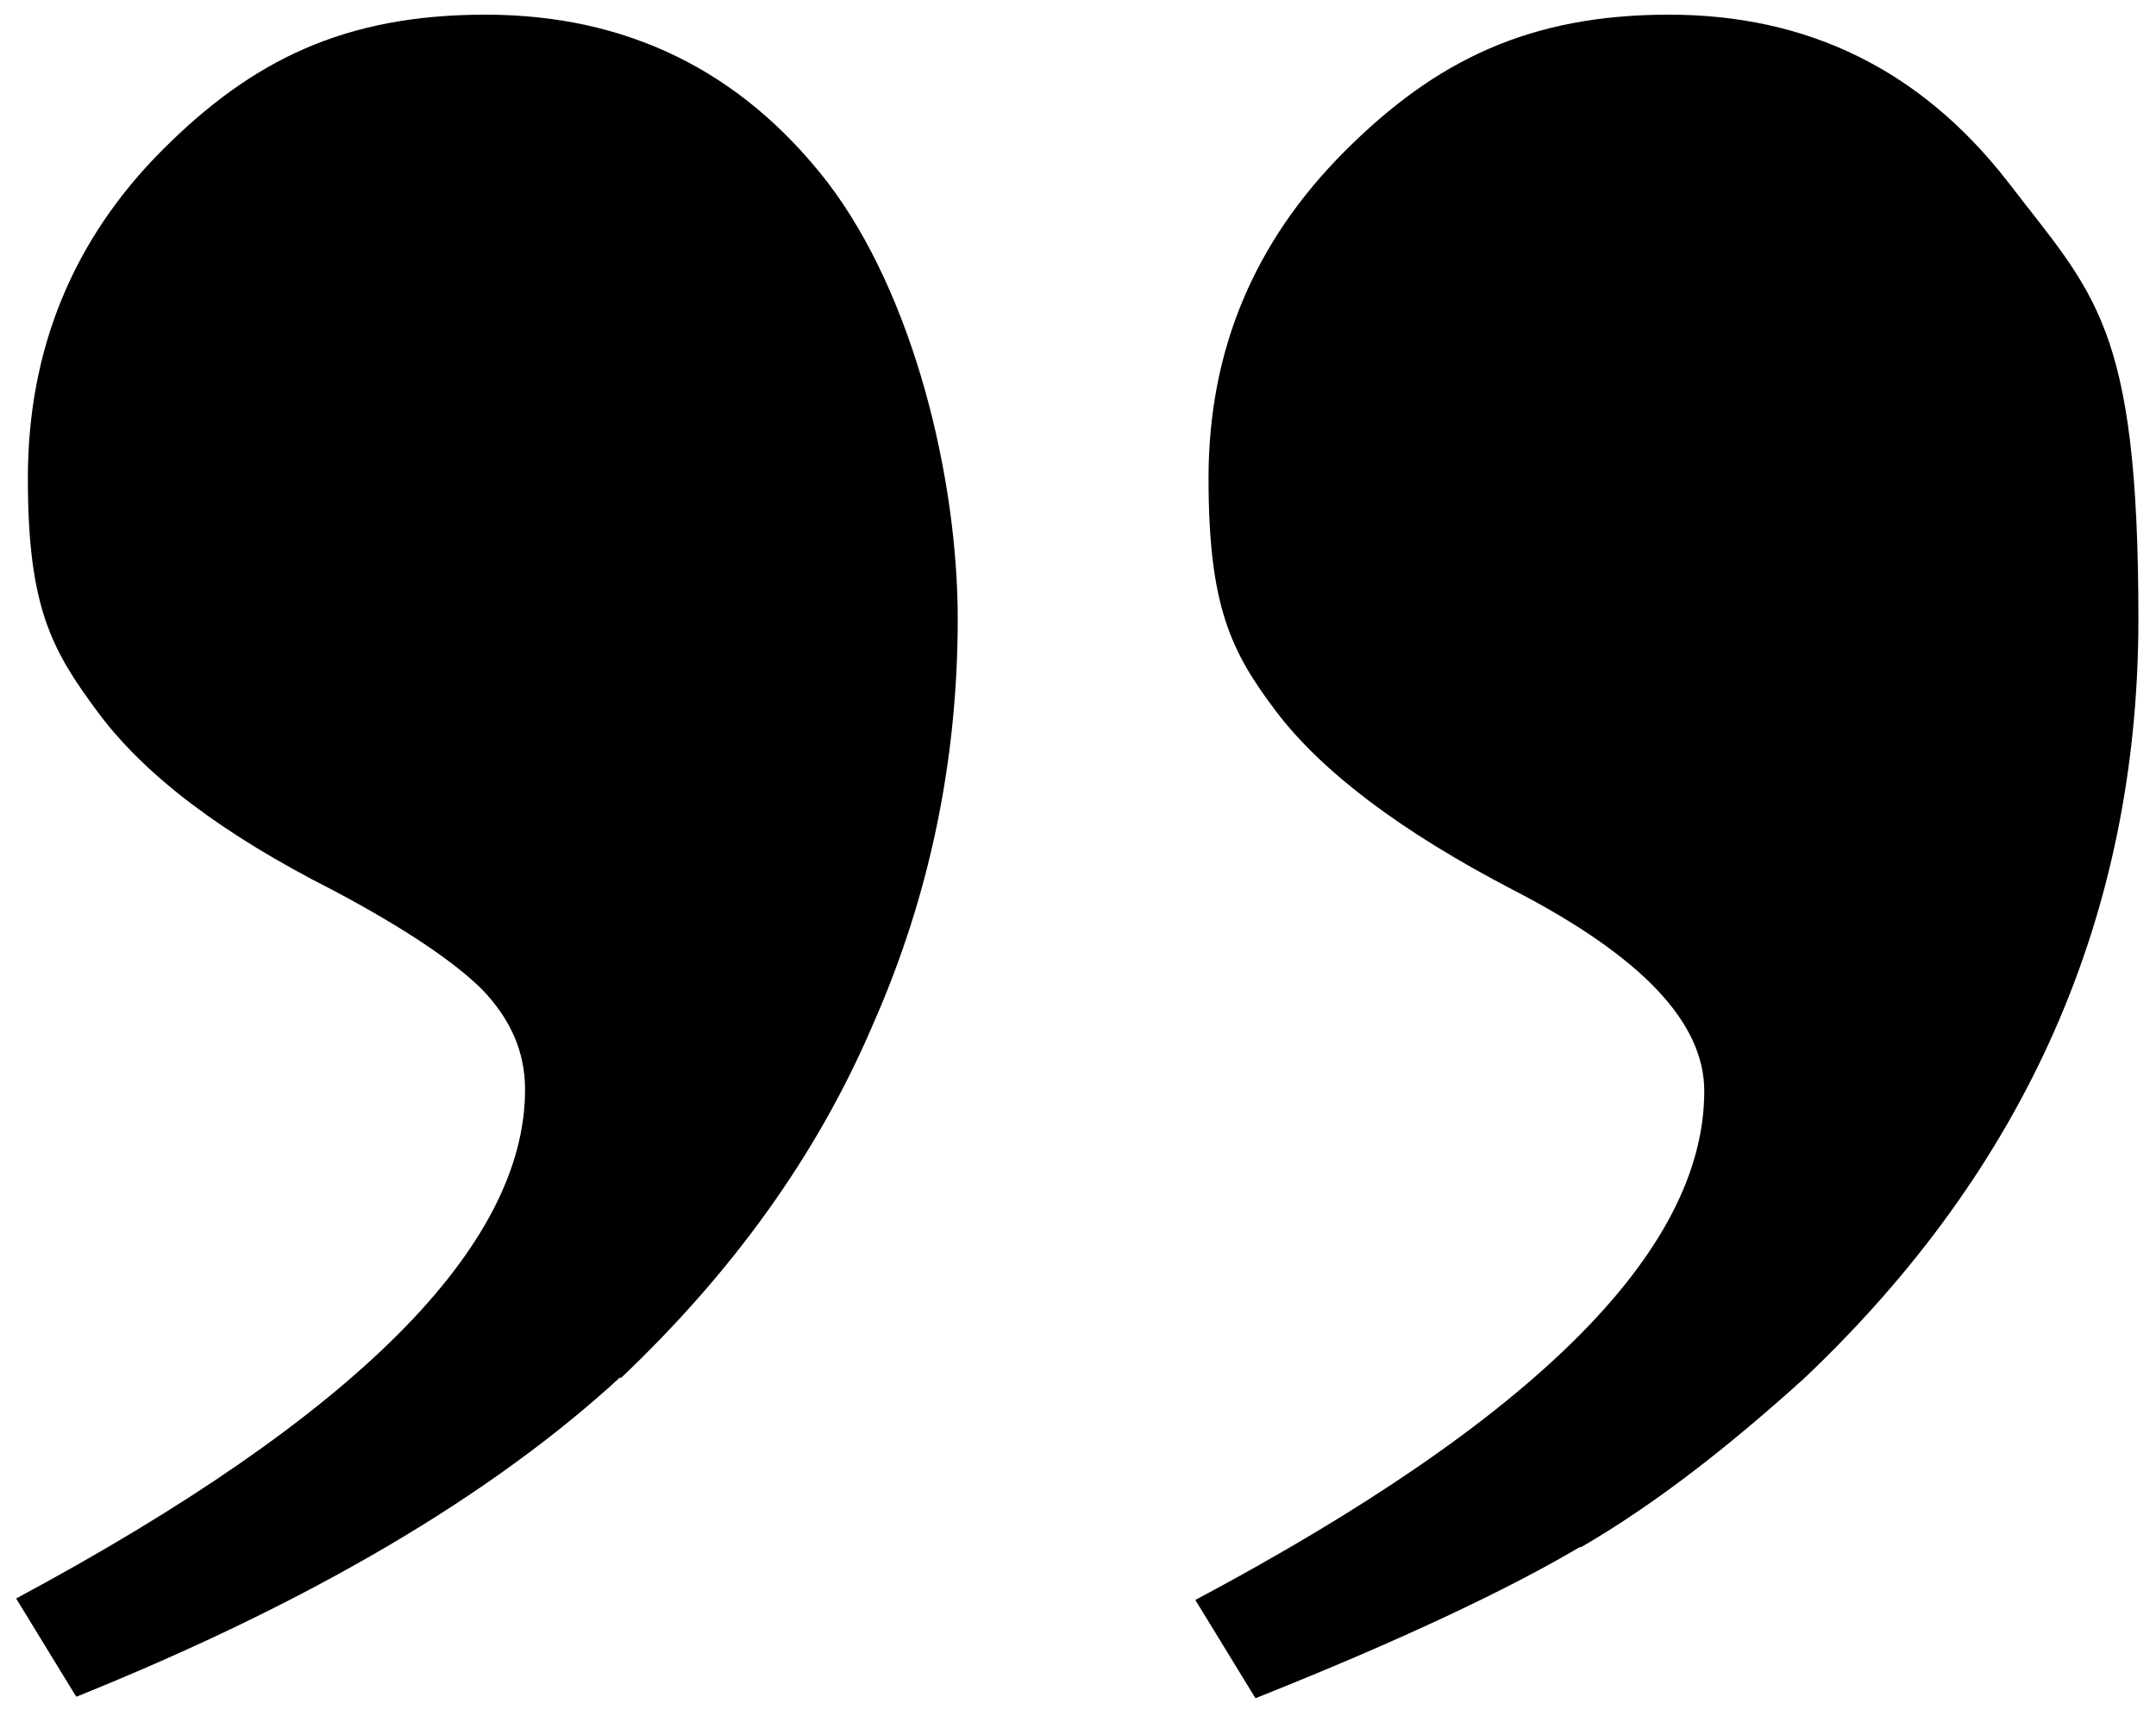 <?xml version="1.0" encoding="UTF-8"?>
<svg id="Layer_1" xmlns="http://www.w3.org/2000/svg" version="1.1" viewBox="0 0 147 117">
  <!-- Generator: Adobe Illustrator 29.0.0, SVG Export Plug-In . SVG Version: 2.1.0 Build 186)  -->
  <defs>
    <style>
      .st0 {
        fill: #000000;
      }
    </style>
  </defs>
  <path class="st0" d="M42.3,94c7.6-7.2,13.4-15.2,17.2-24.1,3.9-8.8,5.8-18.1,5.8-27.7s-3-22.1-8.9-29.8c-5.9-7.6-13.7-11.4-23.3-11.4s-15.9,3.1-22,9.2C5,16.3,1.9,23.8,1.9,32.6s1.6,11.7,4.8,16c3.2,4.3,8.5,8.3,16,12.1,4.9,2.6,8.3,4.9,10.2,6.8,1.9,2,2.9,4.2,2.9,6.8,0,10.7-11.6,22.3-34.7,34.7l4.1,6.7c15.9-6.4,28.3-13.7,37.1-21.8M107.8,105.5c5-2.9,10-6.8,15.2-11.5,15.2-14.4,22.8-31.7,22.8-51.8s-3-22.1-8.9-29.8c-5.9-7.6-13.6-11.4-23.1-11.4s-15.9,3.1-22.1,9.3-9.3,13.6-9.3,22.3,1.5,11.8,4.6,15.9c3.1,4.1,8.5,8.2,16.2,12.2,8.7,4.5,13,9,13,13.7,0,10.9-11.6,22.4-34.7,34.7l4.1,6.7c9.8-3.9,17.2-7.4,22.1-10.3"/>
</svg>
